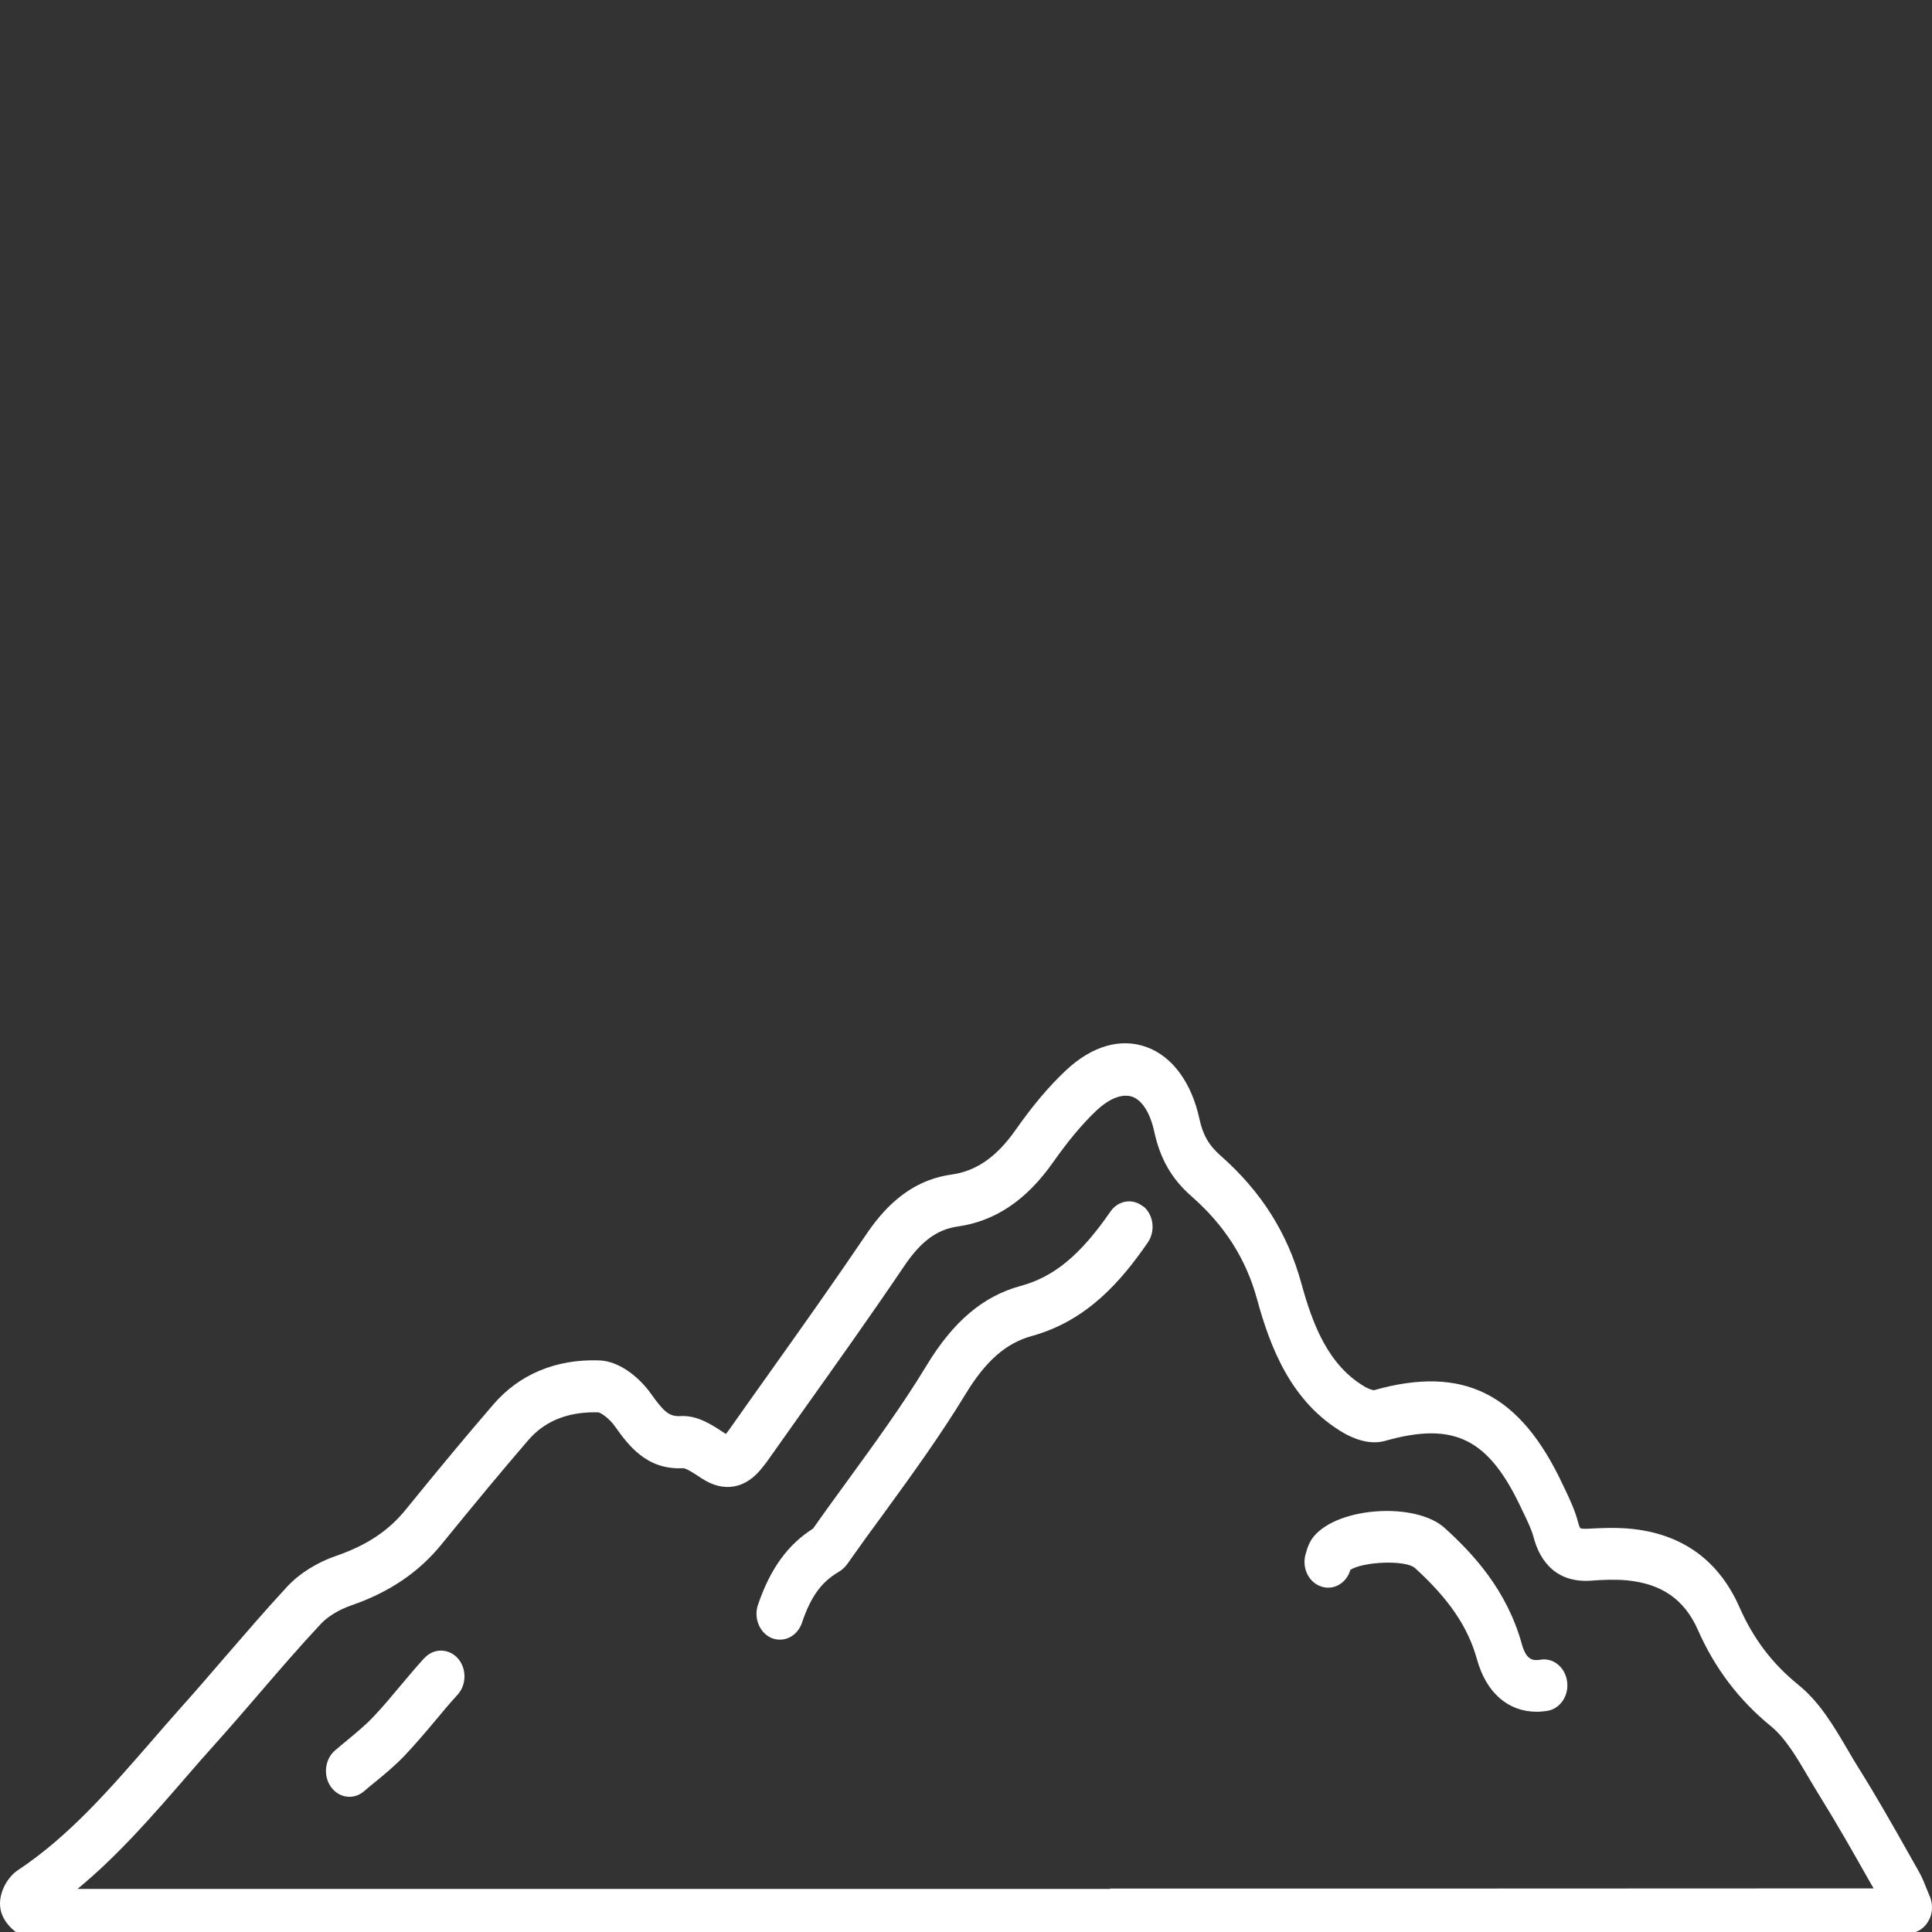 <?xml version="1.0" encoding="UTF-8"?> <svg xmlns="http://www.w3.org/2000/svg" width="100" height="100" viewBox="0 0 100 100" fill="none"><rect x="0" y="0" width="100" height="100" fill="#333333" stroke="none"/><g clip-path="url(#clip0_1068_371)"><path d="M99.896 98.189C99.847 98.073 99.806 97.957 99.758 97.85C99.636 97.547 99.507 97.198 99.312 96.859L98.753 95.868C97.943 94.43 97.1 92.948 96.201 91.511C96.015 91.216 95.828 90.904 95.65 90.591C94.929 89.368 94.192 88.1 93.082 87.207C91.72 86.1 90.756 84.823 90.035 83.189C88.957 80.752 87.062 79.386 84.388 79.127C83.61 79.055 82.84 79.091 82.184 79.127C81.892 79.145 81.803 79.1 81.803 79.1C81.803 79.1 81.746 79.047 81.69 78.823C81.528 78.189 81.26 77.627 81.025 77.127L80.904 76.877C78.684 72.118 75.743 70.645 71.116 71.957C71.068 71.957 70.881 71.913 70.662 71.788C68.742 70.672 67.94 68.547 67.357 66.422C66.644 63.823 65.274 61.663 63.184 59.823C62.568 59.279 62.26 58.743 62.082 57.913C61.677 56.038 60.68 54.681 59.352 54.198C58.007 53.707 56.524 54.136 55.179 55.395C54.312 56.207 53.477 57.19 52.554 58.502C51.581 59.886 50.528 60.618 49.24 60.797C46.947 61.118 45.618 62.734 44.816 63.922C43.179 66.341 41.454 68.77 39.785 71.118C39.112 72.064 38.431 73.02 37.759 73.975C37.727 74.02 37.694 74.064 37.662 74.109L37.589 74.198C37.589 74.198 37.581 74.216 37.573 74.225C37.573 74.225 37.556 74.225 37.548 74.207L37.451 74.145C36.843 73.743 36.09 73.243 35.215 73.297C34.639 73.323 34.372 73.091 33.684 72.127C33.133 71.35 32.095 70.439 30.994 70.413C28.773 70.341 26.878 71.136 25.541 72.689C24.147 74.305 22.705 76.038 20.995 78.145C20.112 79.234 18.978 79.984 17.43 80.52C16.409 80.868 15.502 81.439 14.87 82.118C13.752 83.323 12.666 84.591 11.613 85.805C10.875 86.663 10.146 87.511 9.393 88.35C8.874 88.93 8.364 89.52 7.853 90.109C5.641 92.654 3.559 95.055 0.918 96.805C0.326 97.198 -0.29 98.279 0.148 99.198C0.415 99.761 0.982 100.216 1.574 100.359C1.825 100.422 2.06 100.431 2.279 100.431C2.4 100.431 2.522 100.431 2.627 100.422C2.716 100.422 2.797 100.422 2.887 100.422H50.042H57.431C70.833 100.422 84.226 100.422 97.619 100.404C98.089 100.404 98.486 100.252 98.81 100.127C98.907 100.091 99.004 100.056 99.102 100.02C99.45 99.913 99.734 99.645 99.888 99.288C100.042 98.93 100.033 98.52 99.888 98.154L99.896 98.189ZM57.448 97.77H4.013C6.103 96.047 7.886 93.993 9.628 91.984C10.13 91.404 10.632 90.823 11.151 90.252C11.912 89.404 12.658 88.538 13.403 87.672C14.44 86.466 15.51 85.225 16.604 84.055C16.96 83.672 17.544 83.314 18.192 83.091C20.153 82.413 21.668 81.386 22.843 79.948C24.536 77.868 25.962 76.145 27.339 74.547C28.166 73.582 29.324 73.1 30.767 73.1C30.831 73.1 30.896 73.1 30.953 73.1C31.107 73.118 31.528 73.413 31.812 73.805C32.509 74.779 33.449 76.1 35.369 75.993C35.539 76.002 35.993 76.305 36.236 76.466L36.333 76.529C37.467 77.27 38.61 77.064 39.46 75.957L39.517 75.886C39.582 75.805 39.647 75.725 39.703 75.645C40.376 74.698 41.048 73.743 41.721 72.797C43.398 70.439 45.132 68.002 46.785 65.555C47.66 64.252 48.495 63.636 49.572 63.484C51.509 63.207 53.121 62.127 54.498 60.172C55.317 59.011 56.038 58.154 56.767 57.466C57.44 56.841 58.104 56.591 58.614 56.77C59.125 56.957 59.53 57.609 59.74 58.556C60.048 59.984 60.648 61.029 61.693 61.94C63.387 63.431 64.489 65.154 65.056 67.216C65.752 69.77 66.838 72.591 69.552 74.172C69.99 74.422 70.841 74.814 71.683 74.582C75.273 73.564 77.063 74.457 78.765 78.118L78.894 78.386C79.097 78.805 79.283 79.207 79.381 79.573C79.615 80.475 80.312 81.966 82.37 81.814C82.929 81.77 83.586 81.743 84.201 81.797C86.016 81.975 87.183 82.788 87.88 84.359C88.763 86.359 90.003 87.993 91.664 89.35C92.417 89.966 93.009 90.975 93.633 92.038C93.827 92.368 94.022 92.698 94.224 93.02C95.083 94.404 95.909 95.859 96.711 97.279L96.979 97.743C83.812 97.752 70.638 97.752 57.472 97.752L57.448 97.77Z" fill="white"></path><path d="M59.181 62.457C58.647 62.011 57.885 62.118 57.48 62.707C55.916 64.966 54.563 66.091 52.813 66.564C50.885 67.091 49.345 68.395 47.968 70.663C46.712 72.734 45.253 74.734 43.844 76.672C43.268 77.466 42.685 78.261 42.085 79.118C40.773 79.948 39.865 81.207 39.233 83.064C38.998 83.761 39.322 84.529 39.946 84.788C40.084 84.841 40.23 84.868 40.368 84.868C40.862 84.868 41.324 84.538 41.51 83.993C41.964 82.645 42.515 81.886 43.398 81.368C43.69 81.198 43.852 80.966 43.941 80.832C44.532 79.993 45.132 79.163 45.74 78.341C47.182 76.359 48.673 74.305 49.985 72.145C51.022 70.439 52.076 69.52 53.396 69.154C56.297 68.359 58.063 66.261 59.408 64.314C59.813 63.725 59.716 62.886 59.181 62.439V62.457Z" fill="white"></path><path d="M79.753 85.904C79.356 85.966 79.008 85.948 78.773 85.109C77.995 82.288 76.229 80.404 74.779 79.091C73.296 77.743 69.318 77.984 68.021 79.502C67.762 79.806 67.657 80.154 67.592 80.395C67.365 81.091 67.697 81.859 68.337 82.1C68.969 82.35 69.666 81.984 69.885 81.288V81.261C70.557 80.823 72.737 80.734 73.231 81.154C74.997 82.761 75.986 84.216 76.448 85.886C76.926 87.618 78.06 88.6 79.543 88.6C79.713 88.6 79.891 88.582 80.078 88.556C80.742 88.457 81.212 87.779 81.115 87.047C81.025 86.314 80.41 85.797 79.745 85.904H79.753Z" fill="white"></path><path d="M21.96 85.823C21.538 86.288 21.133 86.77 20.728 87.252C20.242 87.832 19.788 88.377 19.302 88.886C18.921 89.288 18.476 89.654 18.006 90.047C17.779 90.234 17.56 90.413 17.333 90.609C16.807 91.064 16.718 91.913 17.131 92.493C17.374 92.832 17.73 93.002 18.087 93.002C18.346 93.002 18.613 92.913 18.84 92.716C19.043 92.538 19.253 92.368 19.464 92.198C19.975 91.779 20.501 91.341 20.987 90.823C21.522 90.252 22.033 89.654 22.519 89.073C22.9 88.618 23.28 88.154 23.686 87.716C24.163 87.189 24.155 86.341 23.686 85.823C23.207 85.306 22.438 85.306 21.968 85.823H21.96Z" fill="white"></path></g><defs><clipPath id="clip0_1068_371"><rect width="100" height="100" fill="white"></rect></clipPath></defs></svg> 